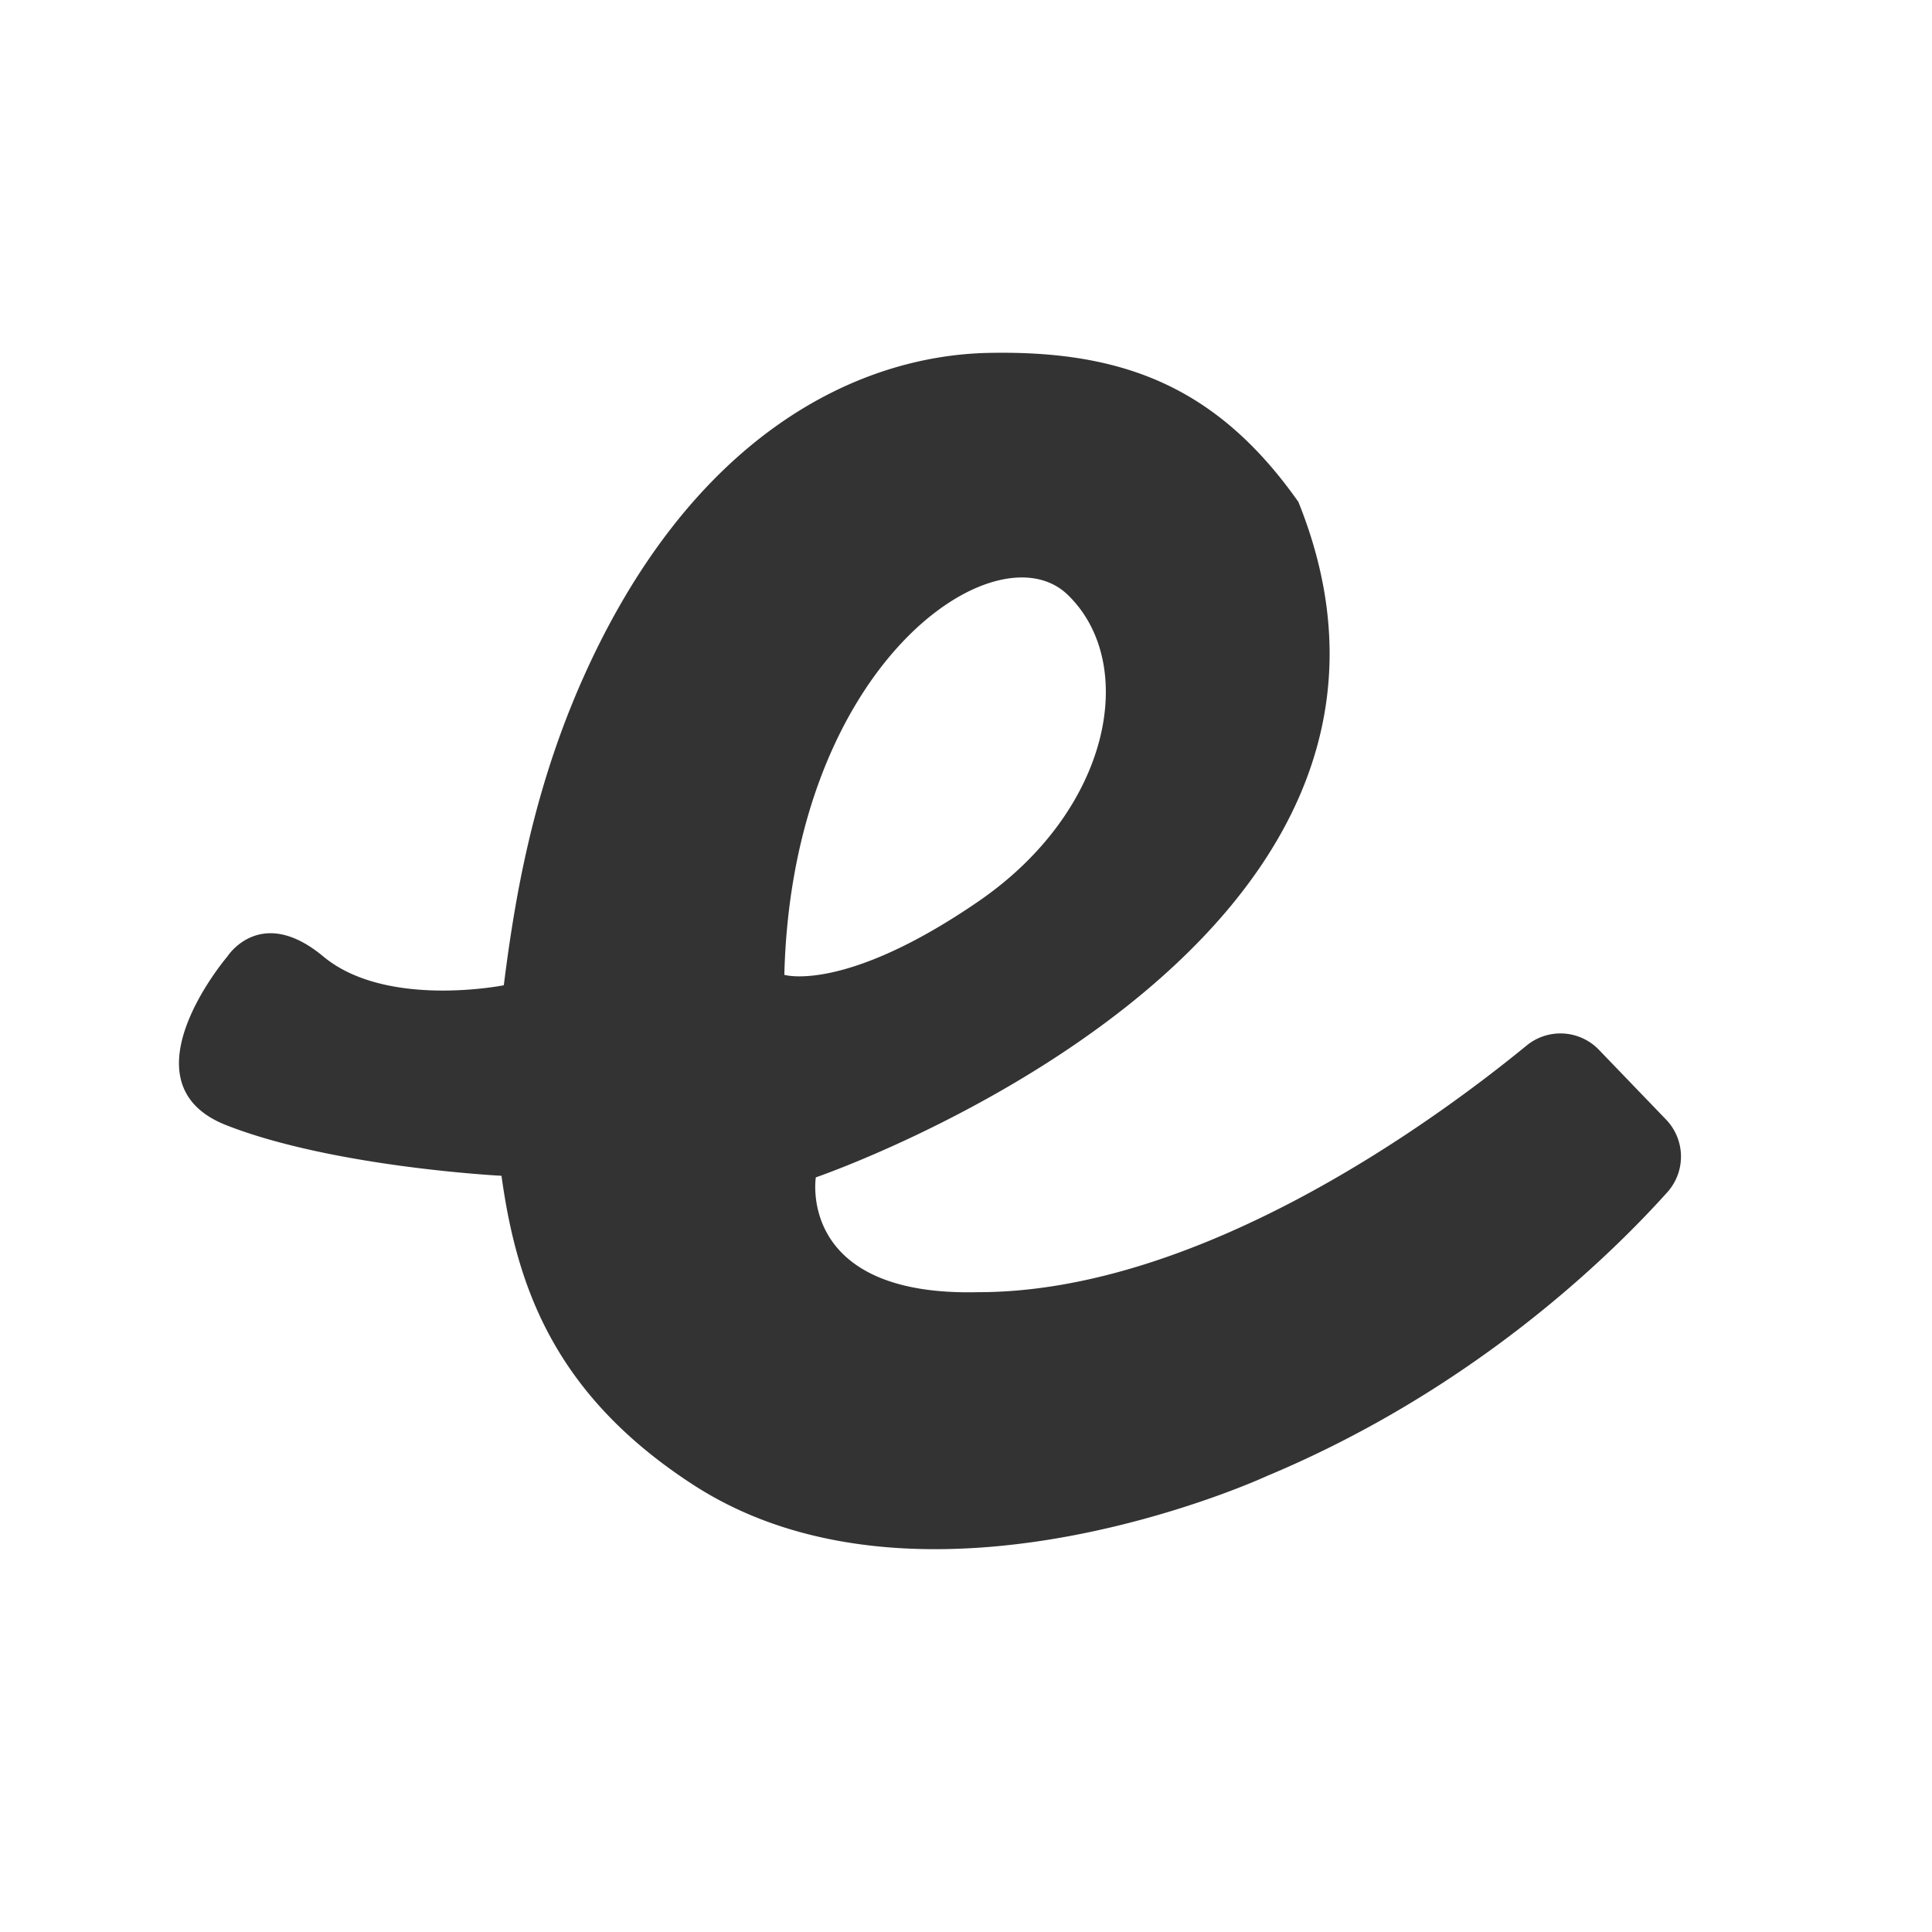 <svg width="128" height="128" viewBox="0 0 128 128" xmlns="http://www.w3.org/2000/svg">
  <rect x="0" y="0" width="128" height="128" fill="#333333" stroke="none"/>
  <path d="M0 0h128v128H0V0zm64.822 85.61c-12.039.302-10.772-7.606-10.772-7.606S98.004 62.962 86.02 33.25c-5.387-7.644-11.645-10.046-20.503-9.87-8.86.172-19.77 5.575-26.894 21.562-3.398 7.63-4.552 14.857-5.245 20.334 0 0-7.785 1.563-11.955-1.904-4.167-3.472-6.36 0-6.36 0s-7.178 8.4-.051 11.183c7.124 2.782 18.218 3.344 18.218 3.344h-.005c1.021 7.398 3.534 14.51 12.668 20.45 15.316 9.965 38.045-.56 38.045-.56 13.622-5.693 22.67-14.507 26.526-18.8a3.535 3.535 0 0 0-.091-4.823l-4.436-4.61a3.537 3.537 0 0 0-4.8-.283c-5.925 4.853-21.5 16.337-36.315 16.337zM51.964 64.586c.523-20.675 14.073-29.71 18.766-25.187 4.693 4.512 2.952 14.24-5.908 20.321-8.858 6.084-12.858 4.866-12.858 4.866z" fill="#FFFFFF"/>
</svg>
